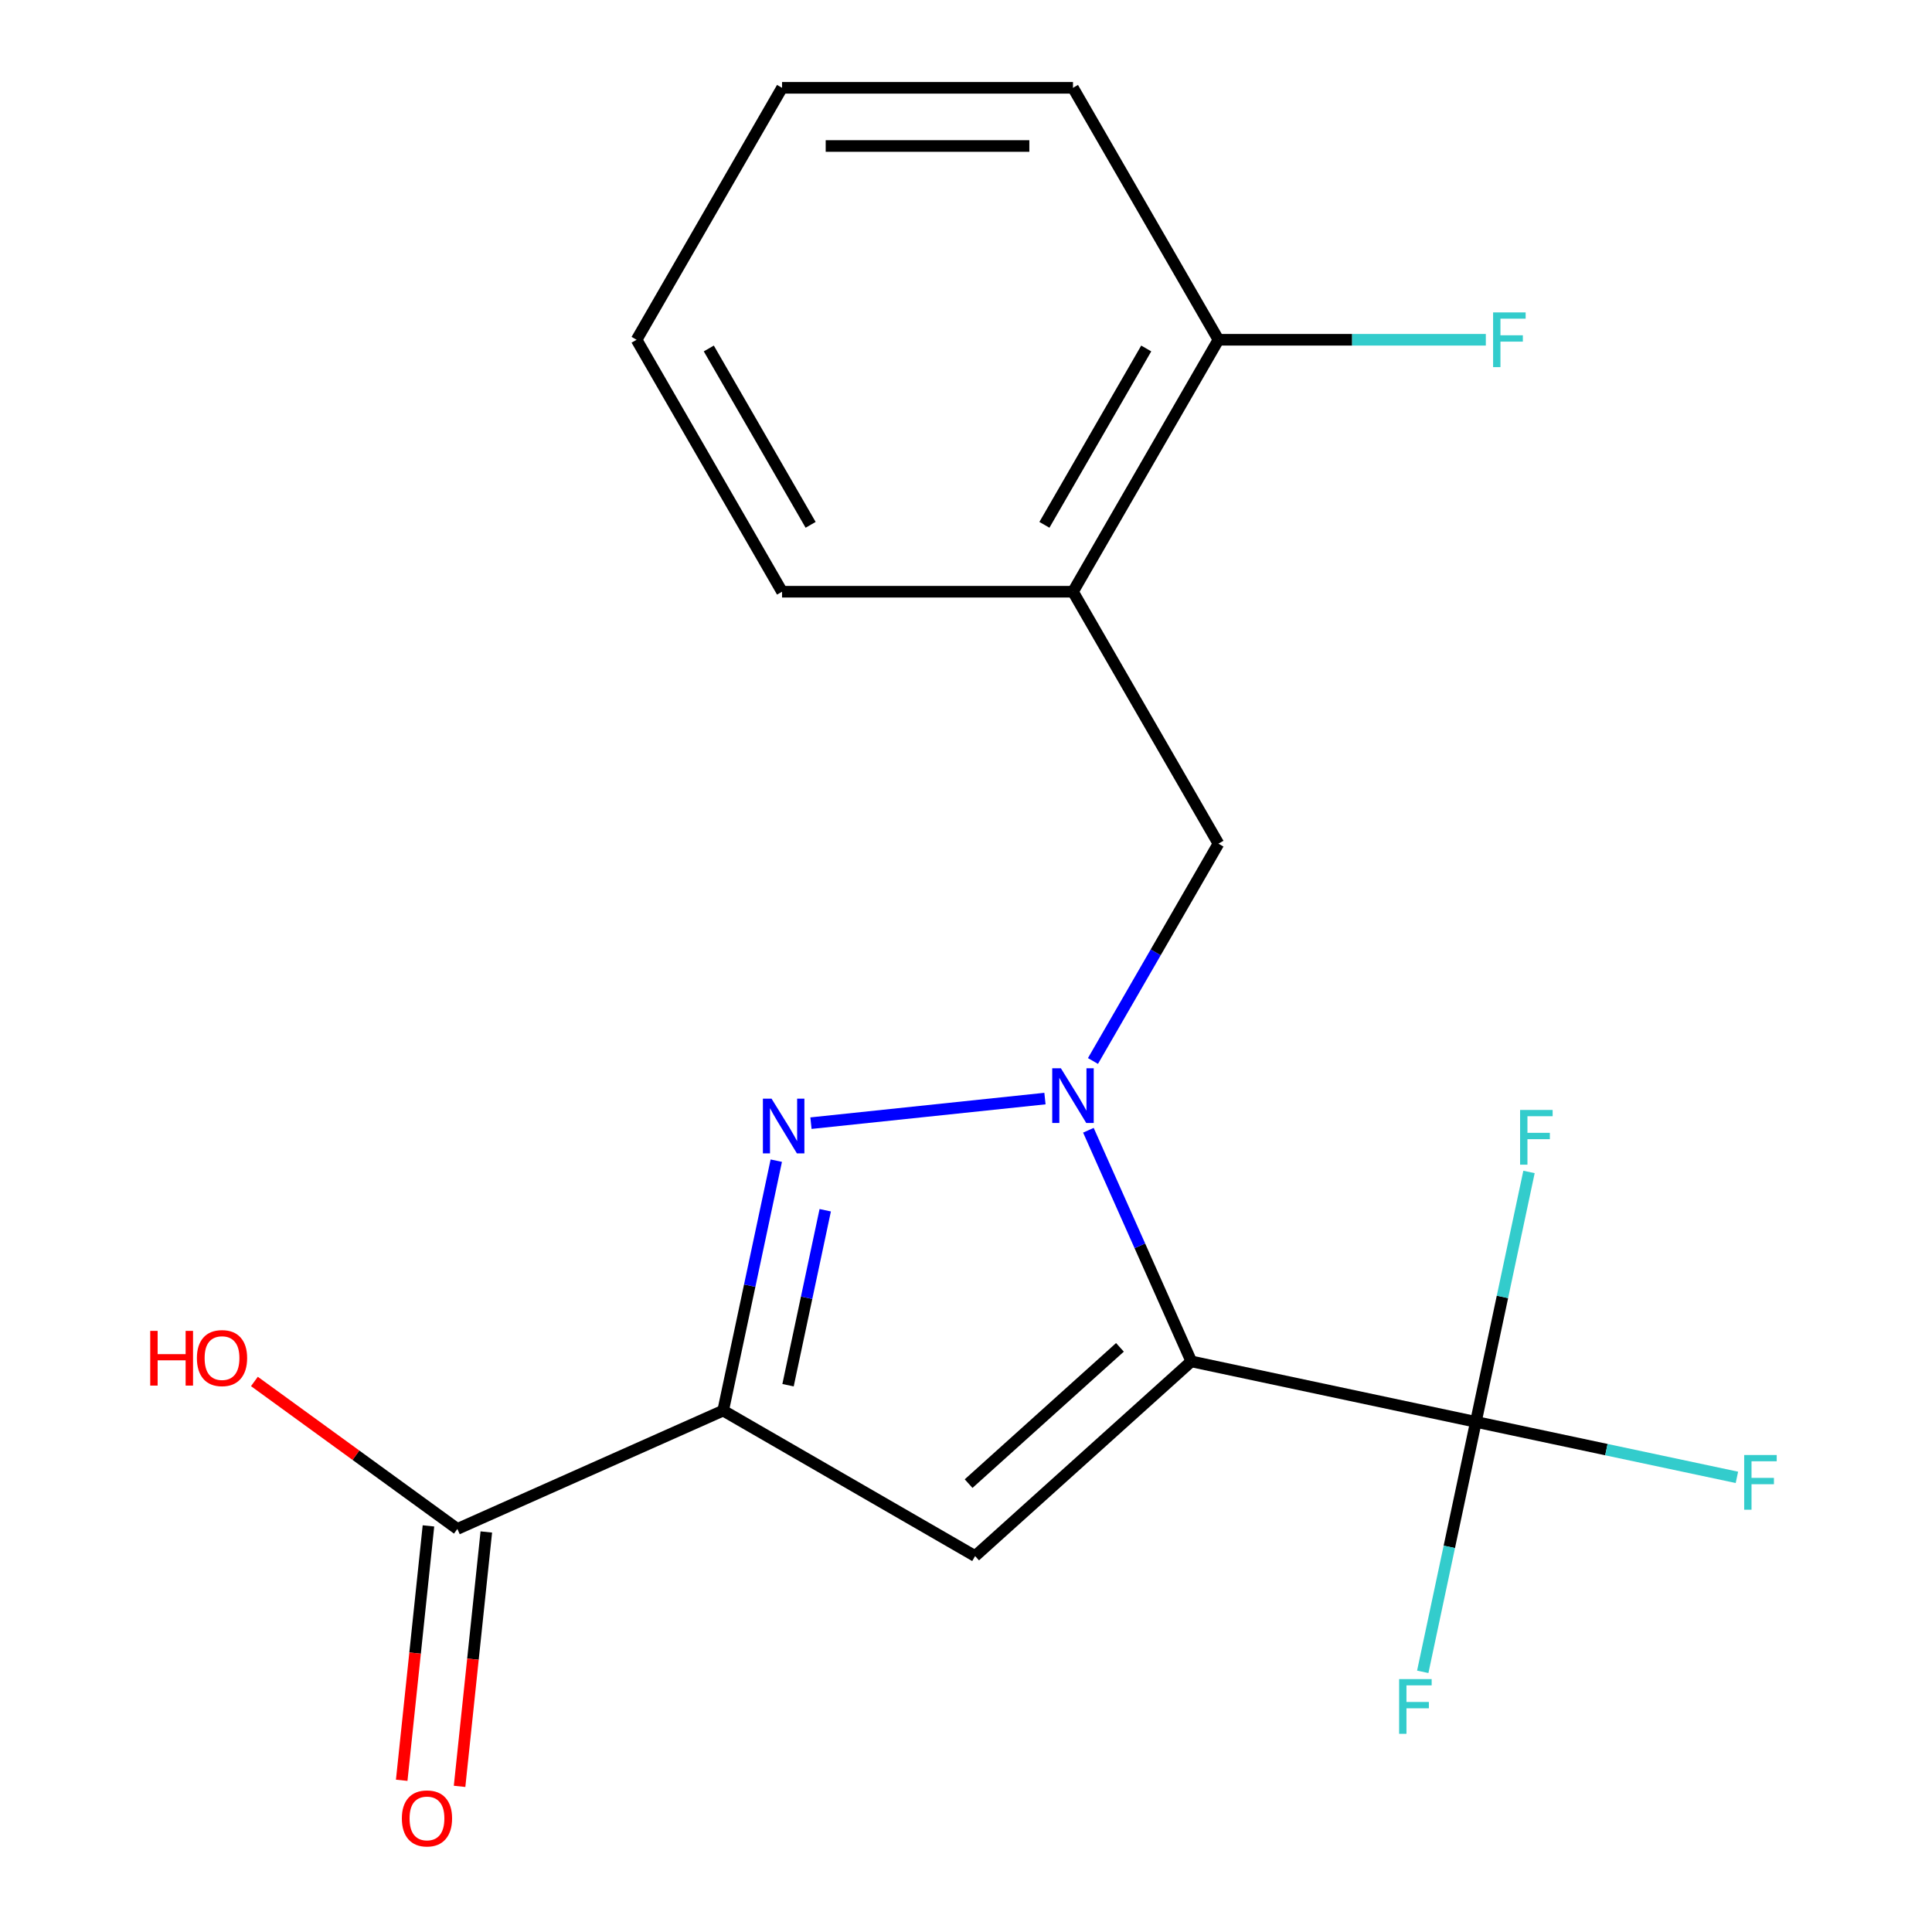 <?xml version='1.0' encoding='iso-8859-1'?>
<svg version='1.1' baseProfile='full'
              xmlns='http://www.w3.org/2000/svg'
                      xmlns:rdkit='http://www.rdkit.org/xml'
                      xmlns:xlink='http://www.w3.org/1999/xlink'
                  xml:space='preserve'
width='1000px' height='1000px' viewBox='0 0 1000 1000'>
<!-- END OF HEADER -->
<rect style='opacity:1.0;fill:#FFFFFF;stroke:none' width='1000' height='1000' x='0' y='0'> </rect>
<path class='bond-0' d='M 616.62,704.656 L 589.986,644.835' style='fill:none;fill-rule:evenodd;stroke:#000000;stroke-width:6px;stroke-linecap:butt;stroke-linejoin:miter;stroke-opacity:1' />
<path class='bond-0' d='M 589.986,644.835 L 563.353,585.015' style='fill:none;fill-rule:evenodd;stroke:#0000FF;stroke-width:6px;stroke-linecap:butt;stroke-linejoin:miter;stroke-opacity:1' />
<path class='bond-3' d='M 616.62,704.656 L 504.715,805.416' style='fill:none;fill-rule:evenodd;stroke:#000000;stroke-width:6px;stroke-linecap:butt;stroke-linejoin:miter;stroke-opacity:1' />
<path class='bond-3' d='M 579.682,697.389 L 501.348,767.921' style='fill:none;fill-rule:evenodd;stroke:#000000;stroke-width:6px;stroke-linecap:butt;stroke-linejoin:miter;stroke-opacity:1' />
<path class='bond-4' d='M 616.62,704.656 L 763.913,735.964' style='fill:none;fill-rule:evenodd;stroke:#000000;stroke-width:6px;stroke-linecap:butt;stroke-linejoin:miter;stroke-opacity:1' />
<path class='bond-2' d='M 540.867,568.615 L 419.754,581.345' style='fill:none;fill-rule:evenodd;stroke:#0000FF;stroke-width:6px;stroke-linecap:butt;stroke-linejoin:miter;stroke-opacity:1' />
<path class='bond-6' d='M 565.721,549.166 L 598.192,492.924' style='fill:none;fill-rule:evenodd;stroke:#0000FF;stroke-width:6px;stroke-linecap:butt;stroke-linejoin:miter;stroke-opacity:1' />
<path class='bond-6' d='M 598.192,492.924 L 630.664,436.682' style='fill:none;fill-rule:evenodd;stroke:#000000;stroke-width:6px;stroke-linecap:butt;stroke-linejoin:miter;stroke-opacity:1' />
<path class='bond-1' d='M 374.306,730.124 L 504.715,805.416' style='fill:none;fill-rule:evenodd;stroke:#000000;stroke-width:6px;stroke-linecap:butt;stroke-linejoin:miter;stroke-opacity:1' />
<path class='bond-5' d='M 374.306,730.124 L 236.741,791.372' style='fill:none;fill-rule:evenodd;stroke:#000000;stroke-width:6px;stroke-linecap:butt;stroke-linejoin:miter;stroke-opacity:1' />
<path class='bond-19' d='M 374.306,730.124 L 388.055,665.44' style='fill:none;fill-rule:evenodd;stroke:#000000;stroke-width:6px;stroke-linecap:butt;stroke-linejoin:miter;stroke-opacity:1' />
<path class='bond-19' d='M 388.055,665.44 L 401.804,600.756' style='fill:none;fill-rule:evenodd;stroke:#0000FF;stroke-width:6px;stroke-linecap:butt;stroke-linejoin:miter;stroke-opacity:1' />
<path class='bond-19' d='M 407.889,716.98 L 417.513,671.701' style='fill:none;fill-rule:evenodd;stroke:#000000;stroke-width:6px;stroke-linecap:butt;stroke-linejoin:miter;stroke-opacity:1' />
<path class='bond-19' d='M 417.513,671.701 L 427.137,626.422' style='fill:none;fill-rule:evenodd;stroke:#0000FF;stroke-width:6px;stroke-linecap:butt;stroke-linejoin:miter;stroke-opacity:1' />
<path class='bond-10' d='M 763.913,735.964 L 831.467,750.323' style='fill:none;fill-rule:evenodd;stroke:#000000;stroke-width:6px;stroke-linecap:butt;stroke-linejoin:miter;stroke-opacity:1' />
<path class='bond-10' d='M 831.467,750.323 L 899.021,764.682' style='fill:none;fill-rule:evenodd;stroke:#33CCCC;stroke-width:6px;stroke-linecap:butt;stroke-linejoin:miter;stroke-opacity:1' />
<path class='bond-11' d='M 763.913,735.964 L 750.164,800.648' style='fill:none;fill-rule:evenodd;stroke:#000000;stroke-width:6px;stroke-linecap:butt;stroke-linejoin:miter;stroke-opacity:1' />
<path class='bond-11' d='M 750.164,800.648 L 736.415,865.332' style='fill:none;fill-rule:evenodd;stroke:#33CCCC;stroke-width:6px;stroke-linecap:butt;stroke-linejoin:miter;stroke-opacity:1' />
<path class='bond-12' d='M 763.913,735.964 L 777.662,671.28' style='fill:none;fill-rule:evenodd;stroke:#000000;stroke-width:6px;stroke-linecap:butt;stroke-linejoin:miter;stroke-opacity:1' />
<path class='bond-12' d='M 777.662,671.28 L 791.411,606.595' style='fill:none;fill-rule:evenodd;stroke:#33CCCC;stroke-width:6px;stroke-linecap:butt;stroke-linejoin:miter;stroke-opacity:1' />
<path class='bond-9' d='M 221.765,789.798 L 214.845,855.635' style='fill:none;fill-rule:evenodd;stroke:#000000;stroke-width:6px;stroke-linecap:butt;stroke-linejoin:miter;stroke-opacity:1' />
<path class='bond-9' d='M 214.845,855.635 L 207.925,921.472' style='fill:none;fill-rule:evenodd;stroke:#FF0000;stroke-width:6px;stroke-linecap:butt;stroke-linejoin:miter;stroke-opacity:1' />
<path class='bond-9' d='M 251.717,792.946 L 244.797,858.783' style='fill:none;fill-rule:evenodd;stroke:#000000;stroke-width:6px;stroke-linecap:butt;stroke-linejoin:miter;stroke-opacity:1' />
<path class='bond-9' d='M 244.797,858.783 L 237.877,924.62' style='fill:none;fill-rule:evenodd;stroke:#FF0000;stroke-width:6px;stroke-linecap:butt;stroke-linejoin:miter;stroke-opacity:1' />
<path class='bond-13' d='M 236.741,791.372 L 184.211,753.206' style='fill:none;fill-rule:evenodd;stroke:#000000;stroke-width:6px;stroke-linecap:butt;stroke-linejoin:miter;stroke-opacity:1' />
<path class='bond-13' d='M 184.211,753.206 L 131.681,715.041' style='fill:none;fill-rule:evenodd;stroke:#FF0000;stroke-width:6px;stroke-linecap:butt;stroke-linejoin:miter;stroke-opacity:1' />
<path class='bond-7' d='M 630.664,436.682 L 555.372,306.273' style='fill:none;fill-rule:evenodd;stroke:#000000;stroke-width:6px;stroke-linecap:butt;stroke-linejoin:miter;stroke-opacity:1' />
<path class='bond-8' d='M 555.372,306.273 L 630.664,175.864' style='fill:none;fill-rule:evenodd;stroke:#000000;stroke-width:6px;stroke-linecap:butt;stroke-linejoin:miter;stroke-opacity:1' />
<path class='bond-8' d='M 540.584,271.653 L 593.288,180.367' style='fill:none;fill-rule:evenodd;stroke:#000000;stroke-width:6px;stroke-linecap:butt;stroke-linejoin:miter;stroke-opacity:1' />
<path class='bond-15' d='M 555.372,306.273 L 404.789,306.273' style='fill:none;fill-rule:evenodd;stroke:#000000;stroke-width:6px;stroke-linecap:butt;stroke-linejoin:miter;stroke-opacity:1' />
<path class='bond-14' d='M 630.664,175.864 L 699.863,175.864' style='fill:none;fill-rule:evenodd;stroke:#000000;stroke-width:6px;stroke-linecap:butt;stroke-linejoin:miter;stroke-opacity:1' />
<path class='bond-14' d='M 699.863,175.864 L 769.063,175.864' style='fill:none;fill-rule:evenodd;stroke:#33CCCC;stroke-width:6px;stroke-linecap:butt;stroke-linejoin:miter;stroke-opacity:1' />
<path class='bond-16' d='M 630.664,175.864 L 555.372,45.455' style='fill:none;fill-rule:evenodd;stroke:#000000;stroke-width:6px;stroke-linecap:butt;stroke-linejoin:miter;stroke-opacity:1' />
<path class='bond-17' d='M 404.789,306.273 L 329.497,175.864' style='fill:none;fill-rule:evenodd;stroke:#000000;stroke-width:6px;stroke-linecap:butt;stroke-linejoin:miter;stroke-opacity:1' />
<path class='bond-17' d='M 419.577,271.653 L 366.873,180.367' style='fill:none;fill-rule:evenodd;stroke:#000000;stroke-width:6px;stroke-linecap:butt;stroke-linejoin:miter;stroke-opacity:1' />
<path class='bond-20' d='M 555.372,45.455 L 404.789,45.455' style='fill:none;fill-rule:evenodd;stroke:#000000;stroke-width:6px;stroke-linecap:butt;stroke-linejoin:miter;stroke-opacity:1' />
<path class='bond-20' d='M 532.785,75.571 L 427.376,75.571' style='fill:none;fill-rule:evenodd;stroke:#000000;stroke-width:6px;stroke-linecap:butt;stroke-linejoin:miter;stroke-opacity:1' />
<path class='bond-18' d='M 329.497,175.864 L 404.789,45.455' style='fill:none;fill-rule:evenodd;stroke:#000000;stroke-width:6px;stroke-linecap:butt;stroke-linejoin:miter;stroke-opacity:1' />
<path  class='atom-1' d='M 549.112 552.931
L 558.392 567.931
Q 559.312 569.411, 560.792 572.091
Q 562.272 574.771, 562.352 574.931
L 562.352 552.931
L 566.112 552.931
L 566.112 581.251
L 562.232 581.251
L 552.272 564.851
Q 551.112 562.931, 549.872 560.731
Q 548.672 558.531, 548.312 557.851
L 548.312 581.251
L 544.632 581.251
L 544.632 552.931
L 549.112 552.931
' fill='#0000FF'/>
<path  class='atom-3' d='M 399.354 568.671
L 408.634 583.671
Q 409.554 585.151, 411.034 587.831
Q 412.514 590.511, 412.594 590.671
L 412.594 568.671
L 416.354 568.671
L 416.354 596.991
L 412.474 596.991
L 402.514 580.591
Q 401.354 578.671, 400.114 576.471
Q 398.914 574.271, 398.554 573.591
L 398.554 596.991
L 394.874 596.991
L 394.874 568.671
L 399.354 568.671
' fill='#0000FF'/>
<path  class='atom-10' d='M 208 941.21
Q 208 934.41, 211.36 930.61
Q 214.72 926.81, 221 926.81
Q 227.28 926.81, 230.64 930.61
Q 234 934.41, 234 941.21
Q 234 948.09, 230.6 952.01
Q 227.2 955.89, 221 955.89
Q 214.76 955.89, 211.36 952.01
Q 208 948.13, 208 941.21
M 221 952.69
Q 225.32 952.69, 227.64 949.81
Q 230 946.89, 230 941.21
Q 230 935.65, 227.64 932.85
Q 225.32 930.01, 221 930.01
Q 216.68 930.01, 214.32 932.81
Q 212 935.61, 212 941.21
Q 212 946.93, 214.32 949.81
Q 216.68 952.69, 221 952.69
' fill='#FF0000'/>
<path  class='atom-11' d='M 902.785 753.112
L 919.625 753.112
L 919.625 756.352
L 906.585 756.352
L 906.585 764.952
L 918.185 764.952
L 918.185 768.232
L 906.585 768.232
L 906.585 781.432
L 902.785 781.432
L 902.785 753.112
' fill='#33CCCC'/>
<path  class='atom-12' d='M 724.185 869.096
L 741.025 869.096
L 741.025 872.336
L 727.985 872.336
L 727.985 880.936
L 739.585 880.936
L 739.585 884.216
L 727.985 884.216
L 727.985 897.416
L 724.185 897.416
L 724.185 869.096
' fill='#33CCCC'/>
<path  class='atom-13' d='M 786.801 574.511
L 803.641 574.511
L 803.641 577.751
L 790.601 577.751
L 790.601 586.351
L 802.201 586.351
L 802.201 589.631
L 790.601 589.631
L 790.601 602.831
L 786.801 602.831
L 786.801 574.511
' fill='#33CCCC'/>
<path  class='atom-14' d='M 77.756 688.861
L 81.596 688.861
L 81.596 700.901
L 96.076 700.901
L 96.076 688.861
L 99.916 688.861
L 99.916 717.181
L 96.076 717.181
L 96.076 704.101
L 81.596 704.101
L 81.596 717.181
L 77.756 717.181
L 77.756 688.861
' fill='#FF0000'/>
<path  class='atom-14' d='M 101.916 702.941
Q 101.916 696.141, 105.276 692.341
Q 108.636 688.541, 114.916 688.541
Q 121.196 688.541, 124.556 692.341
Q 127.916 696.141, 127.916 702.941
Q 127.916 709.821, 124.516 713.741
Q 121.116 717.621, 114.916 717.621
Q 108.676 717.621, 105.276 713.741
Q 101.916 709.861, 101.916 702.941
M 114.916 714.421
Q 119.236 714.421, 121.556 711.541
Q 123.916 708.621, 123.916 702.941
Q 123.916 697.381, 121.556 694.581
Q 119.236 691.741, 114.916 691.741
Q 110.596 691.741, 108.236 694.541
Q 105.916 697.341, 105.916 702.941
Q 105.916 708.661, 108.236 711.541
Q 110.596 714.421, 114.916 714.421
' fill='#FF0000'/>
<path  class='atom-15' d='M 772.827 161.704
L 789.667 161.704
L 789.667 164.944
L 776.627 164.944
L 776.627 173.544
L 788.227 173.544
L 788.227 176.824
L 776.627 176.824
L 776.627 190.024
L 772.827 190.024
L 772.827 161.704
' fill='#33CCCC'/>
</svg>
